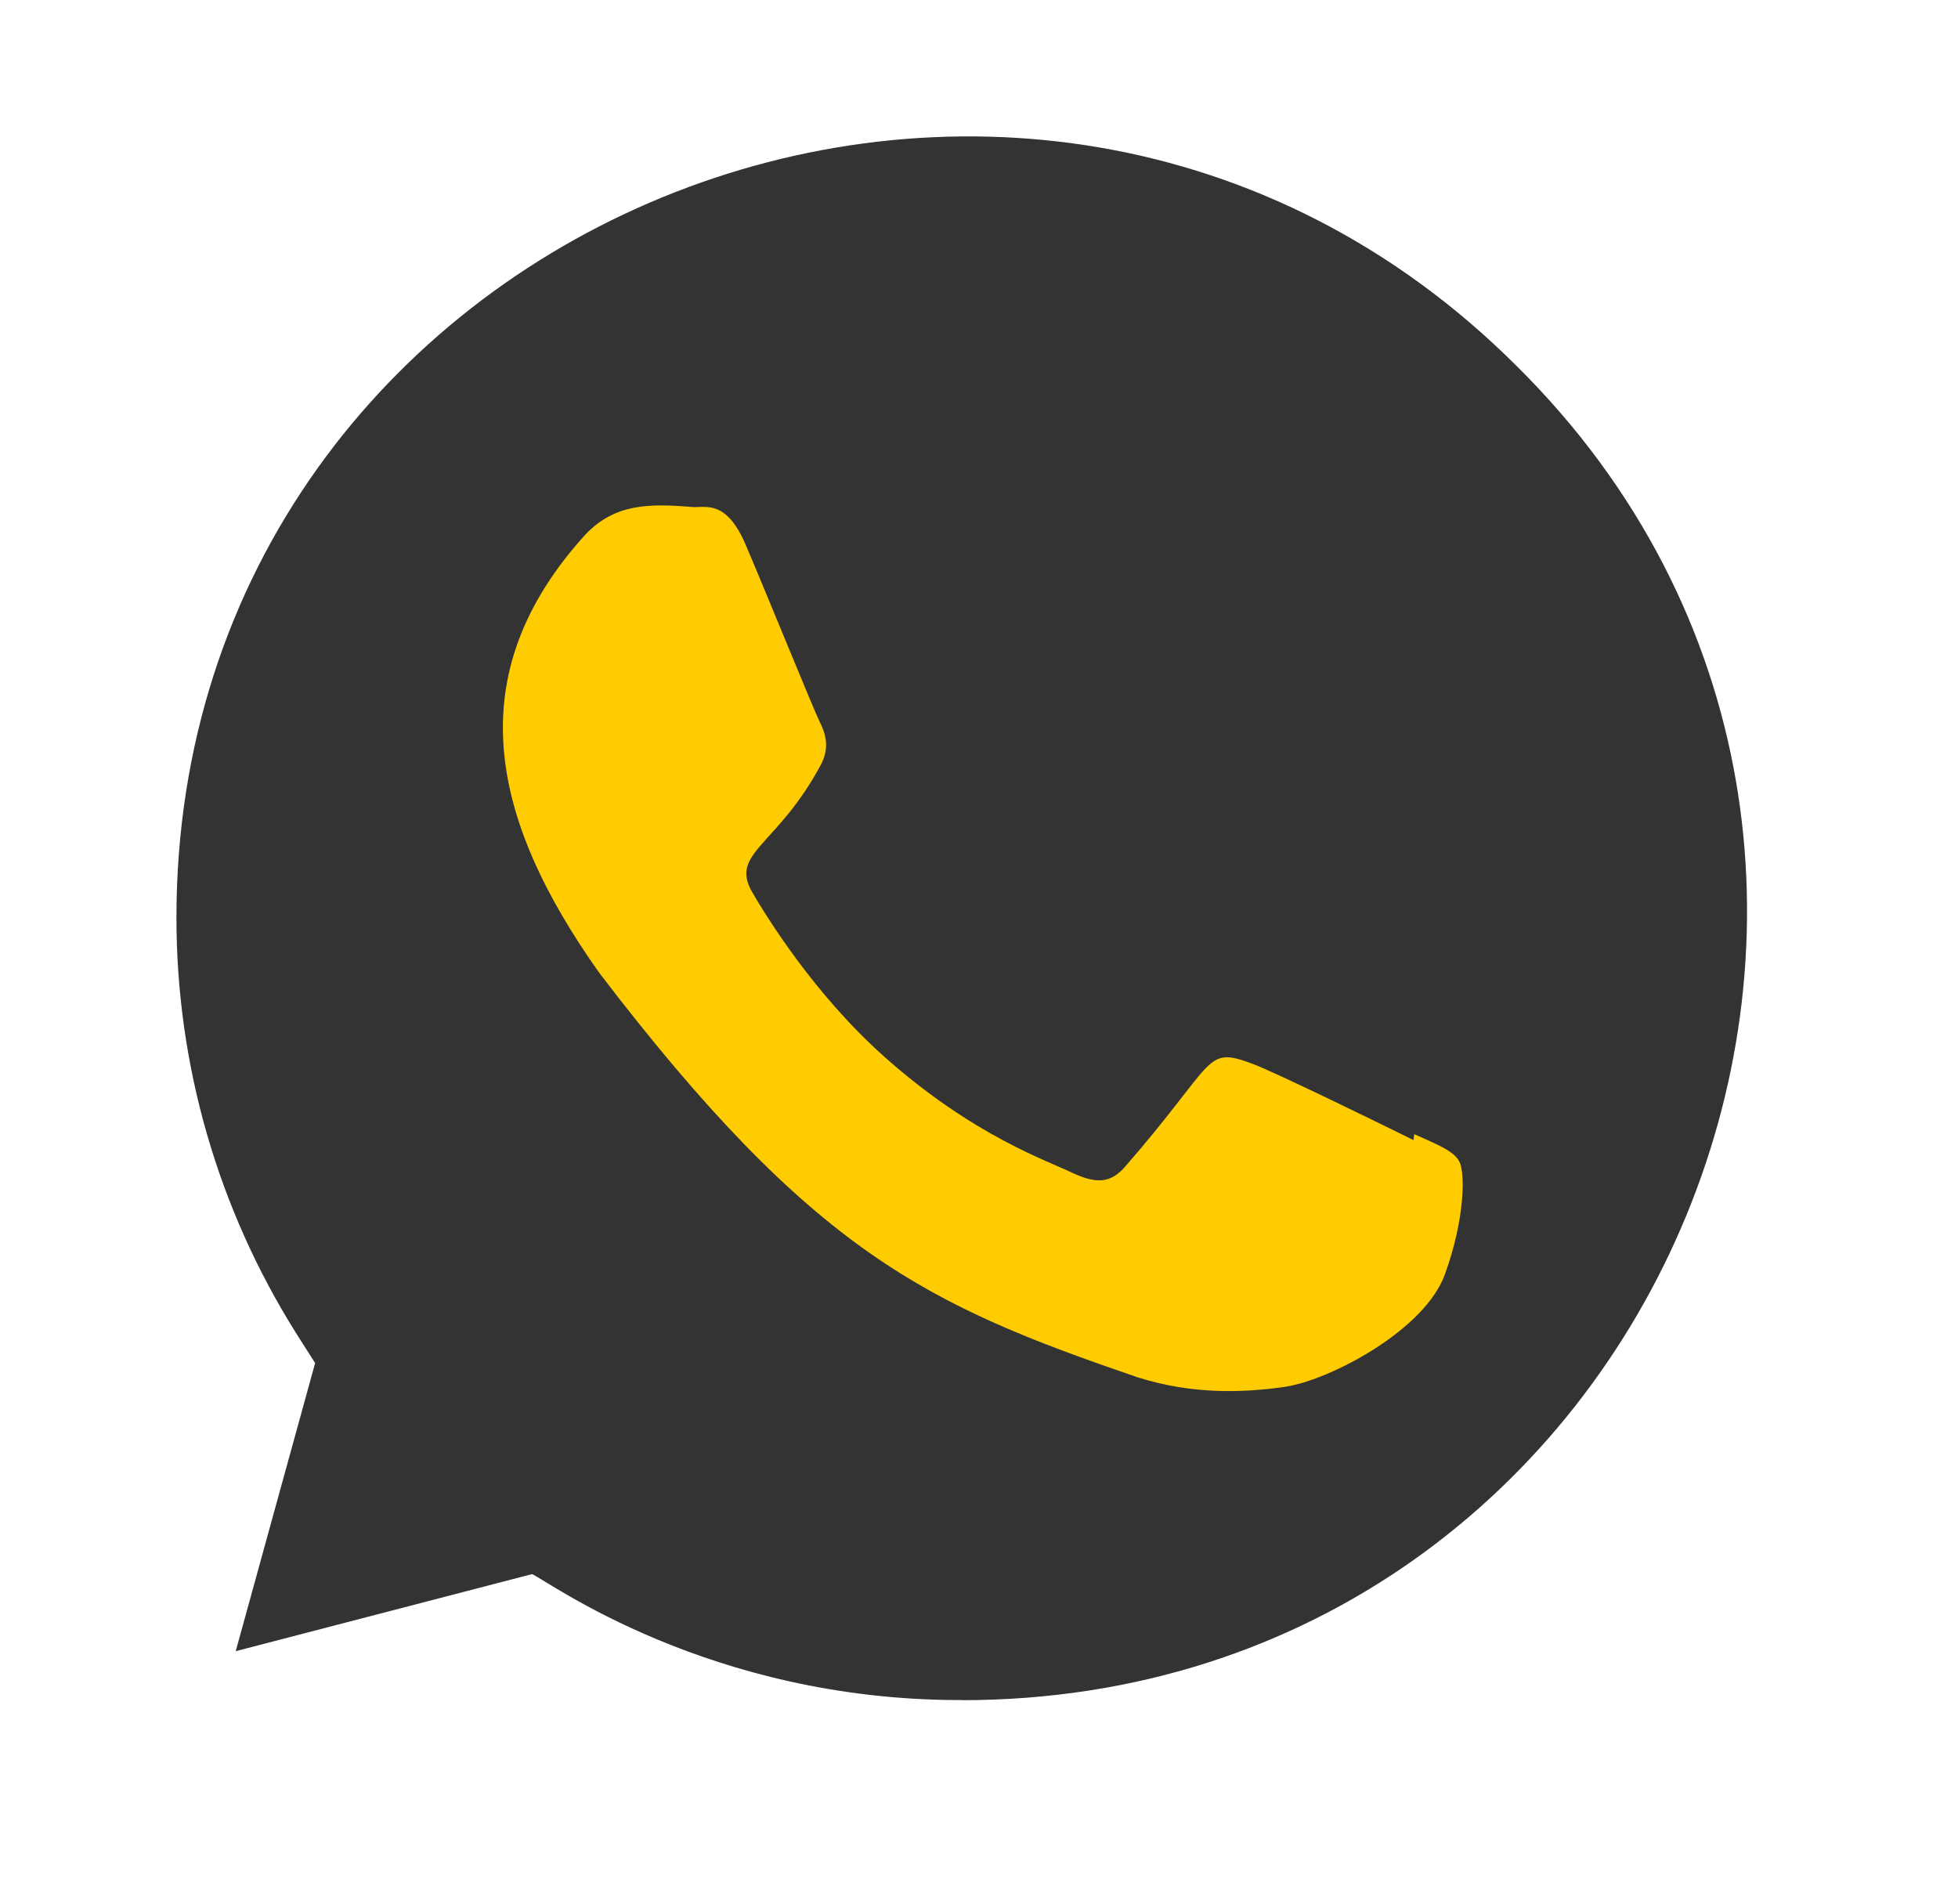 <svg width="36" height="35" viewBox="0 0 36 35" fill="none" xmlns="http://www.w3.org/2000/svg">
<g clip-path="url(#clip0_182_1525)">
<path d="M17.684 31.259L17.675 31.257H17.652C13.028 31.257 10.074 29.067 9.783 28.941L4.334 30.358L5.794 25.061L5.447 24.516C4.008 22.226 3.244 19.588 3.244 16.872C3.244 4.095 18.858 -2.294 27.893 6.737C36.907 15.674 30.579 31.259 17.684 31.259Z" fill="#333333"/>
<path d="M26.002 20.852L25.988 20.961C25.551 20.743 23.421 19.701 23.024 19.557C22.133 19.227 22.385 19.505 20.674 21.464C20.42 21.747 20.167 21.769 19.736 21.573C19.3 21.355 17.9 20.897 16.244 19.415C14.953 18.26 14.087 16.843 13.832 16.407C13.406 15.672 14.296 15.567 15.107 14.033C15.253 13.727 15.179 13.488 15.071 13.271C14.962 13.053 14.095 10.917 13.731 10.066C13.383 9.217 13.024 9.324 12.755 9.324C11.918 9.252 11.306 9.263 10.767 9.824C8.422 12.402 9.013 15.061 11.02 17.889C14.963 23.051 17.065 24.001 20.907 25.32C21.944 25.65 22.89 25.604 23.639 25.496C24.473 25.364 26.206 24.448 26.568 23.424C26.939 22.4 26.939 21.549 26.83 21.353C26.722 21.157 26.437 21.048 26.002 20.852Z" fill="#FECC01"/>
</g>
<defs>
<clipPath id="clip0_182_1525">
<rect width="34.875" height="34.875" fill="white" transform="translate(0.562 0.062)"/>
</clipPath>
</defs>
</svg>
